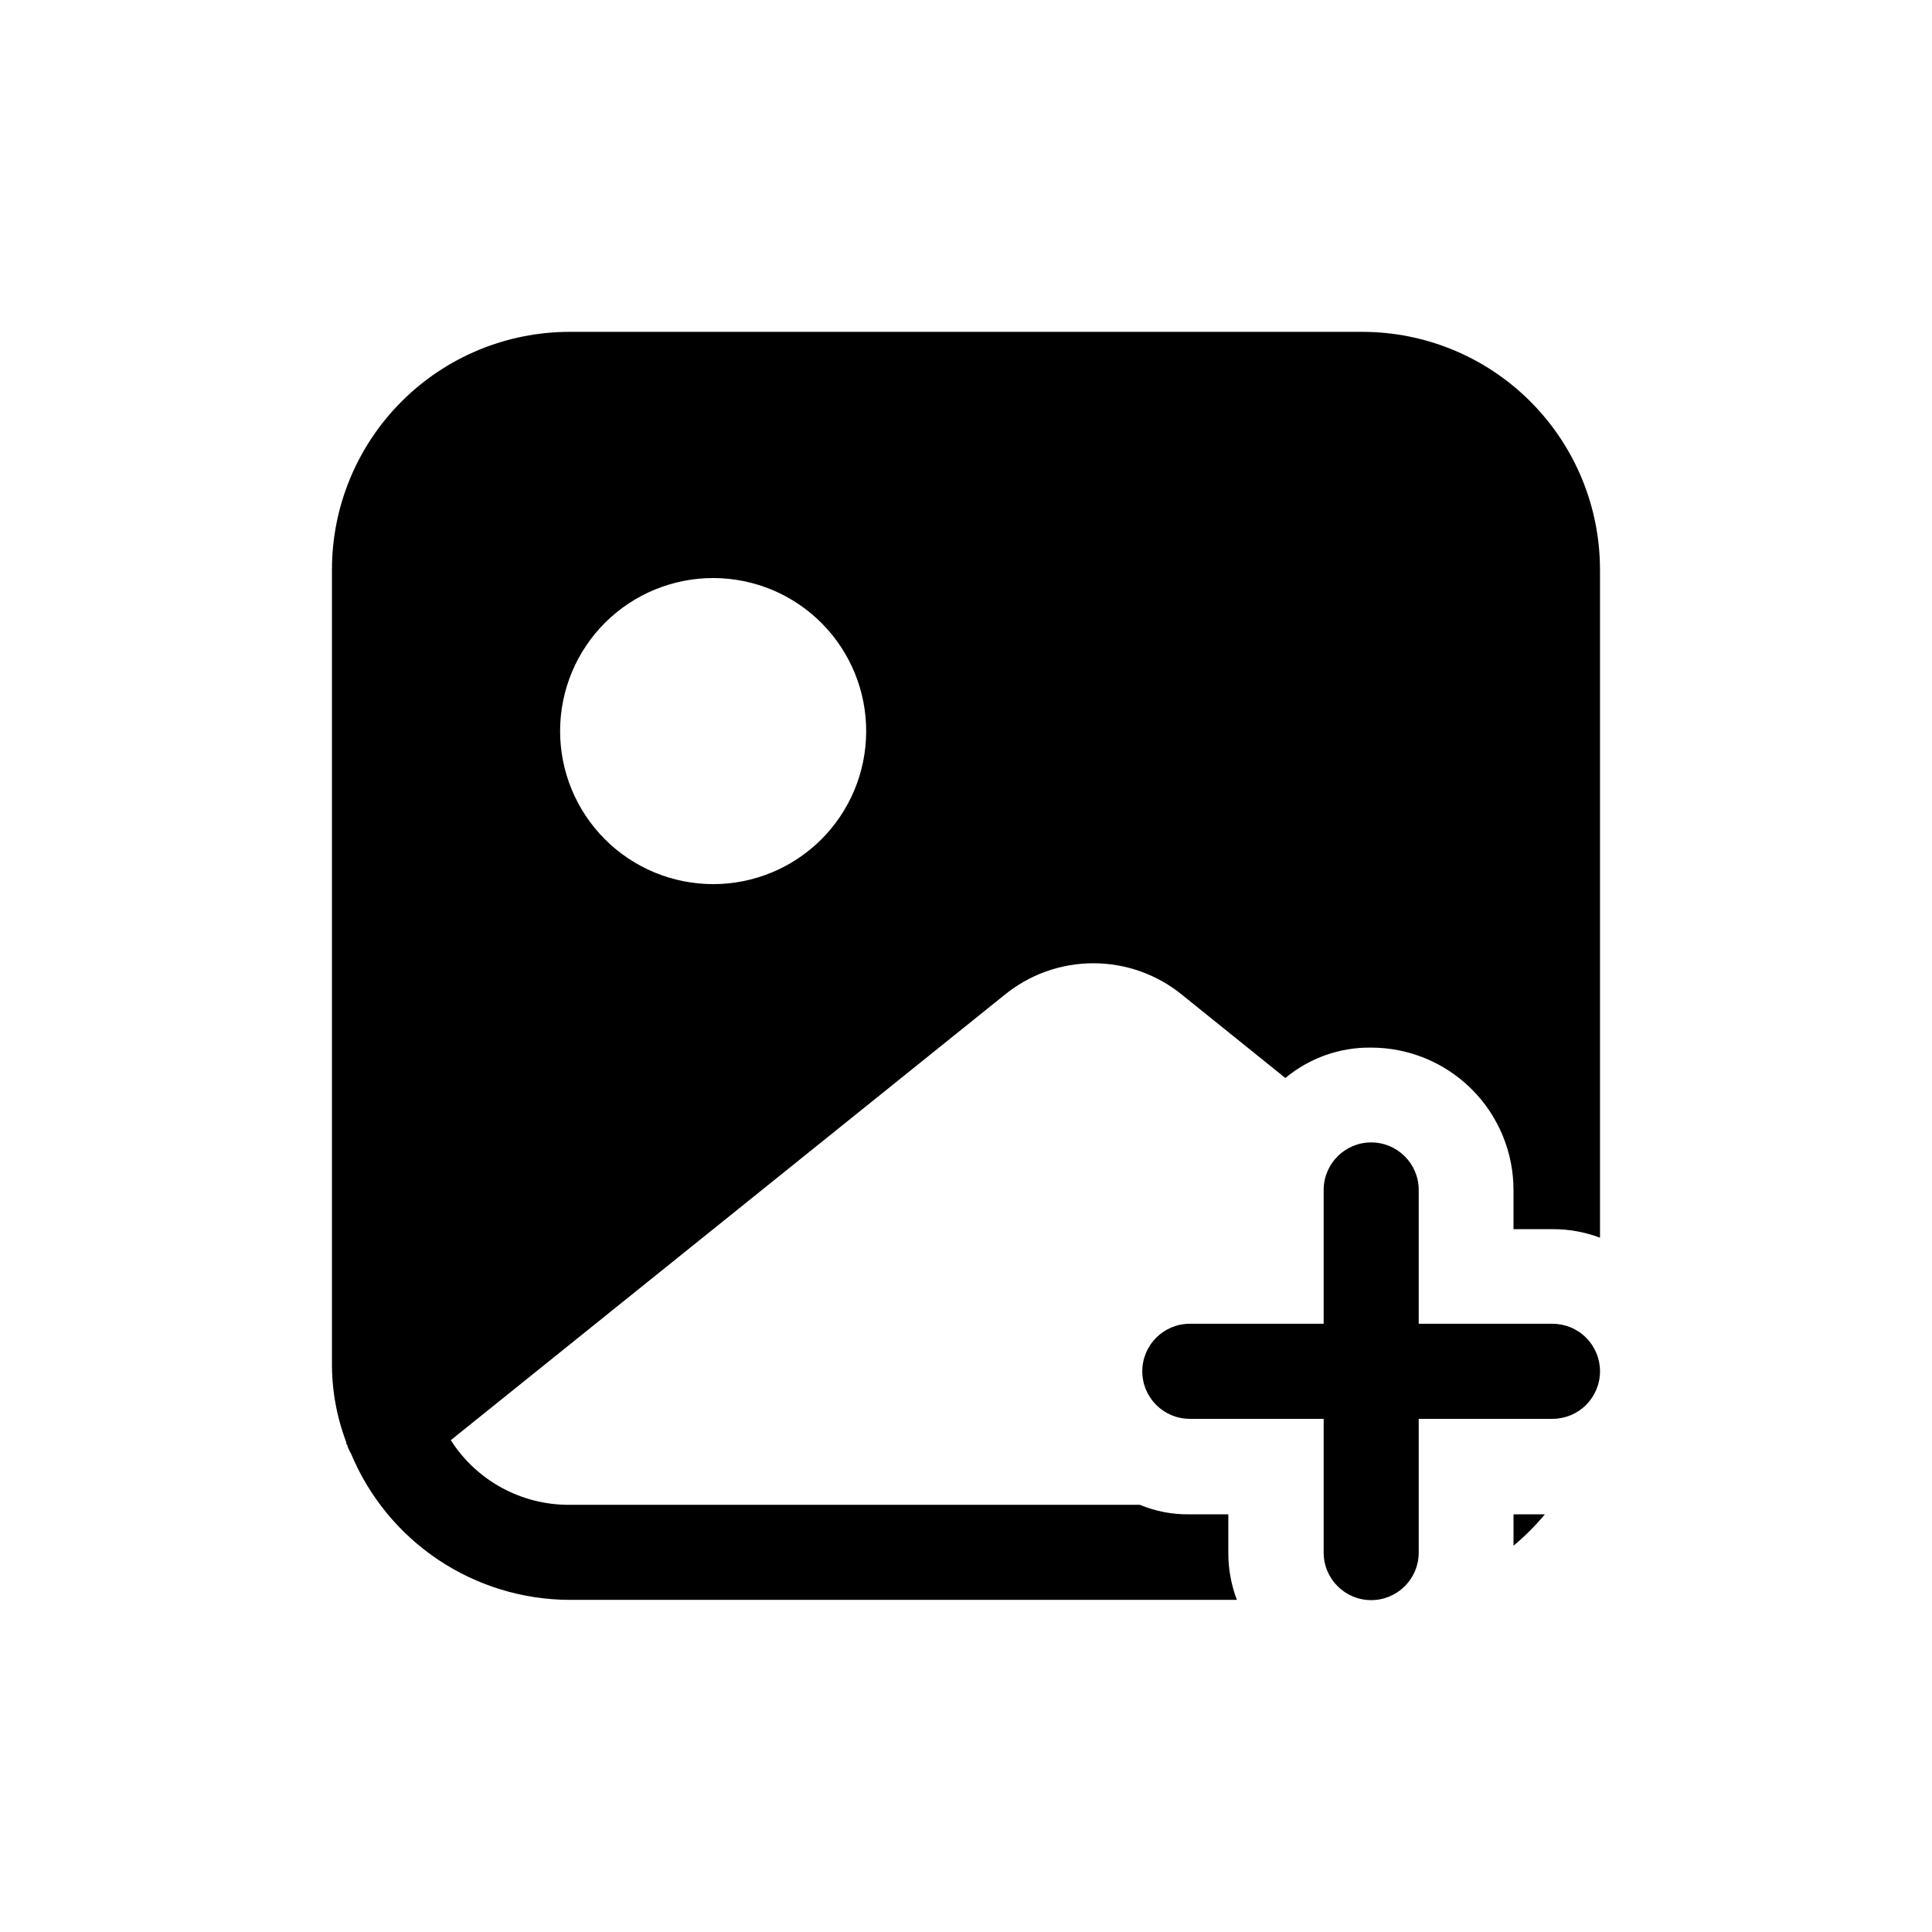<?xml version="1.0" encoding="UTF-8"?>
<!-- Uploaded to: ICON Repo, www.iconrepo.com, Generator: ICON Repo Mixer Tools -->
<svg fill="#000000" width="800px" height="800px" version="1.1" viewBox="144 144 512 512" xmlns="http://www.w3.org/2000/svg">
 <path d="m568.02 507.41c0 3.34-1.328 6.543-3.691 8.906-2.359 2.363-5.562 3.691-8.906 3.691h-35.449v35.449-0.004c0 6.957-5.637 12.598-12.594 12.598-6.957 0-12.598-5.641-12.598-12.598v-35.445h-35.473c-6.957 0-12.594-5.641-12.594-12.598 0-6.957 5.637-12.594 12.594-12.594h35.473v-35.461c0-6.957 5.641-12.598 12.598-12.598 6.957 0 12.594 5.641 12.594 12.598v35.461h35.449c3.344 0 6.547 1.324 8.906 3.688 2.363 2.363 3.691 5.566 3.691 8.906zm-22.922 46.219h-0.004c3.019-2.512 5.801-5.293 8.316-8.312h-8.312zm22.922-258.71v177.09c-4.023-1.523-8.293-2.293-12.598-2.266h-10.328v-10.328c0.016-10.027-3.961-19.645-11.051-26.734-7.09-7.09-16.707-11.066-26.734-11.051-8.277-0.105-16.316 2.754-22.672 8.059l-27.207-21.914h0.004c-6.668-5.496-15.039-8.5-23.68-8.5s-17.012 3.004-23.68 8.5l-146.61 117.89c6.852 10.746 18.746 17.215 31.488 17.129h151.14c4.148 1.73 8.605 2.586 13.098 2.519h10.328v10.078c-0.027 4.301 0.742 8.57 2.269 12.594h-176.84c-12.402-0.039-24.52-3.742-34.828-10.641-10.309-6.902-18.348-16.695-23.109-28.152-0.438-0.707-0.777-1.469-1.008-2.266-0.195-0.203-0.285-0.48-0.25-0.758-2.559-6.758-3.84-13.934-3.781-21.16v-210.09 0.004c0.008-16.703 6.644-32.715 18.453-44.523 11.809-11.812 27.824-18.449 44.523-18.453h210.09c16.699 0.004 32.715 6.641 44.523 18.453 11.809 11.809 18.445 27.82 18.453 44.523zm-194.47 43.074-0.004 0.004c0.07-10.77-4.152-21.125-11.727-28.781-7.578-7.656-17.891-11.984-28.66-12.027-10.77-0.043-21.117 4.195-28.758 11.789-7.637 7.594-11.945 17.91-11.965 28.684-0.023 10.77 4.238 21.105 11.848 28.73s17.938 11.91 28.707 11.91c10.715 0.008 20.996-4.231 28.598-11.781 7.598-7.555 11.898-17.809 11.957-28.523z"/>
</svg>